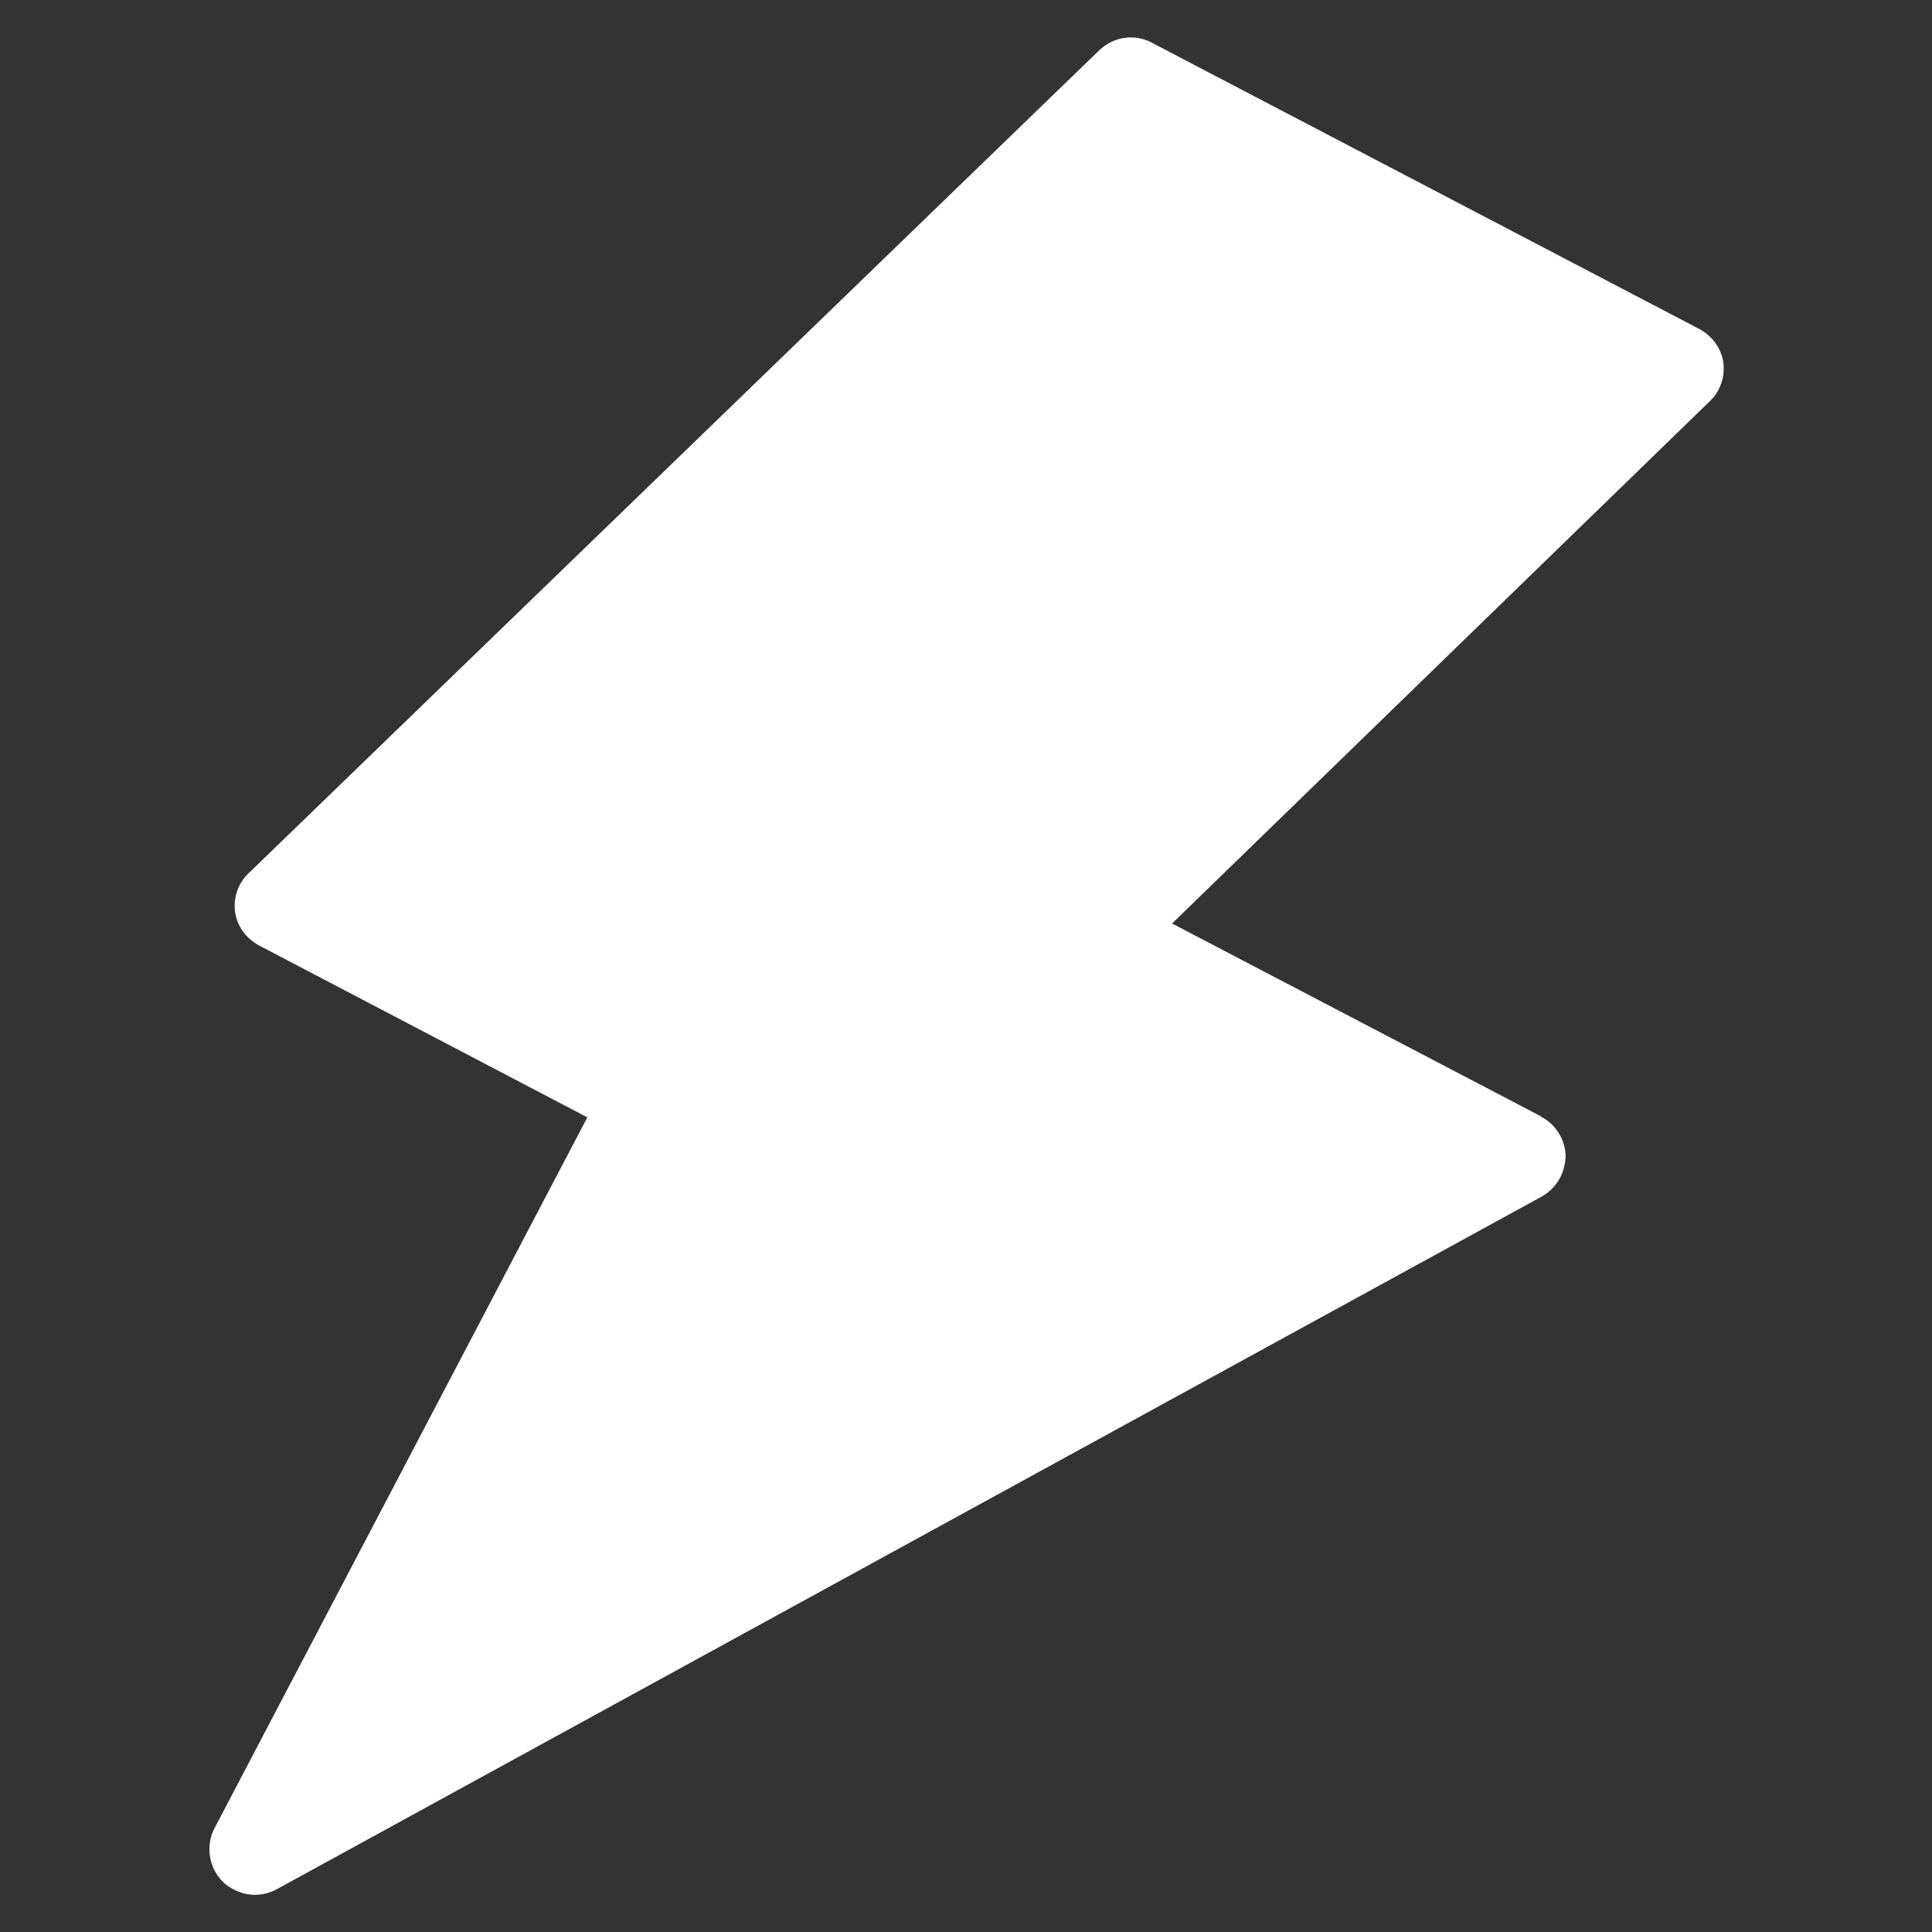<?xml version="1.0" encoding="UTF-8"?><svg id="Layer_2" xmlns="http://www.w3.org/2000/svg" viewBox="0 0 30 30"><rect x="0" y="0" width="30" height="30" fill="#333333" stroke="none"/><defs><style>.cls-1{fill:#fff;stroke-width:0px;}</style></defs><path class="cls-1" d="M23.92,17.33l-5.72-2.99,8.35-8.11c.16-.15.24-.38.21-.6-.03-.22-.17-.41-.37-.52L17.88.66c-.27-.14-.59-.09-.81.12L3.86,13.56c-.16.15-.24.38-.21.6s.17.41.37.52l5.1,2.67-5.79,11.04c-.14.27-.09.61.13.83.05.05.11.09.17.12.21.11.45.11.66,0l19.65-10.76c.23-.13.36-.36.37-.62,0-.26-.15-.5-.38-.62Z"/></svg>